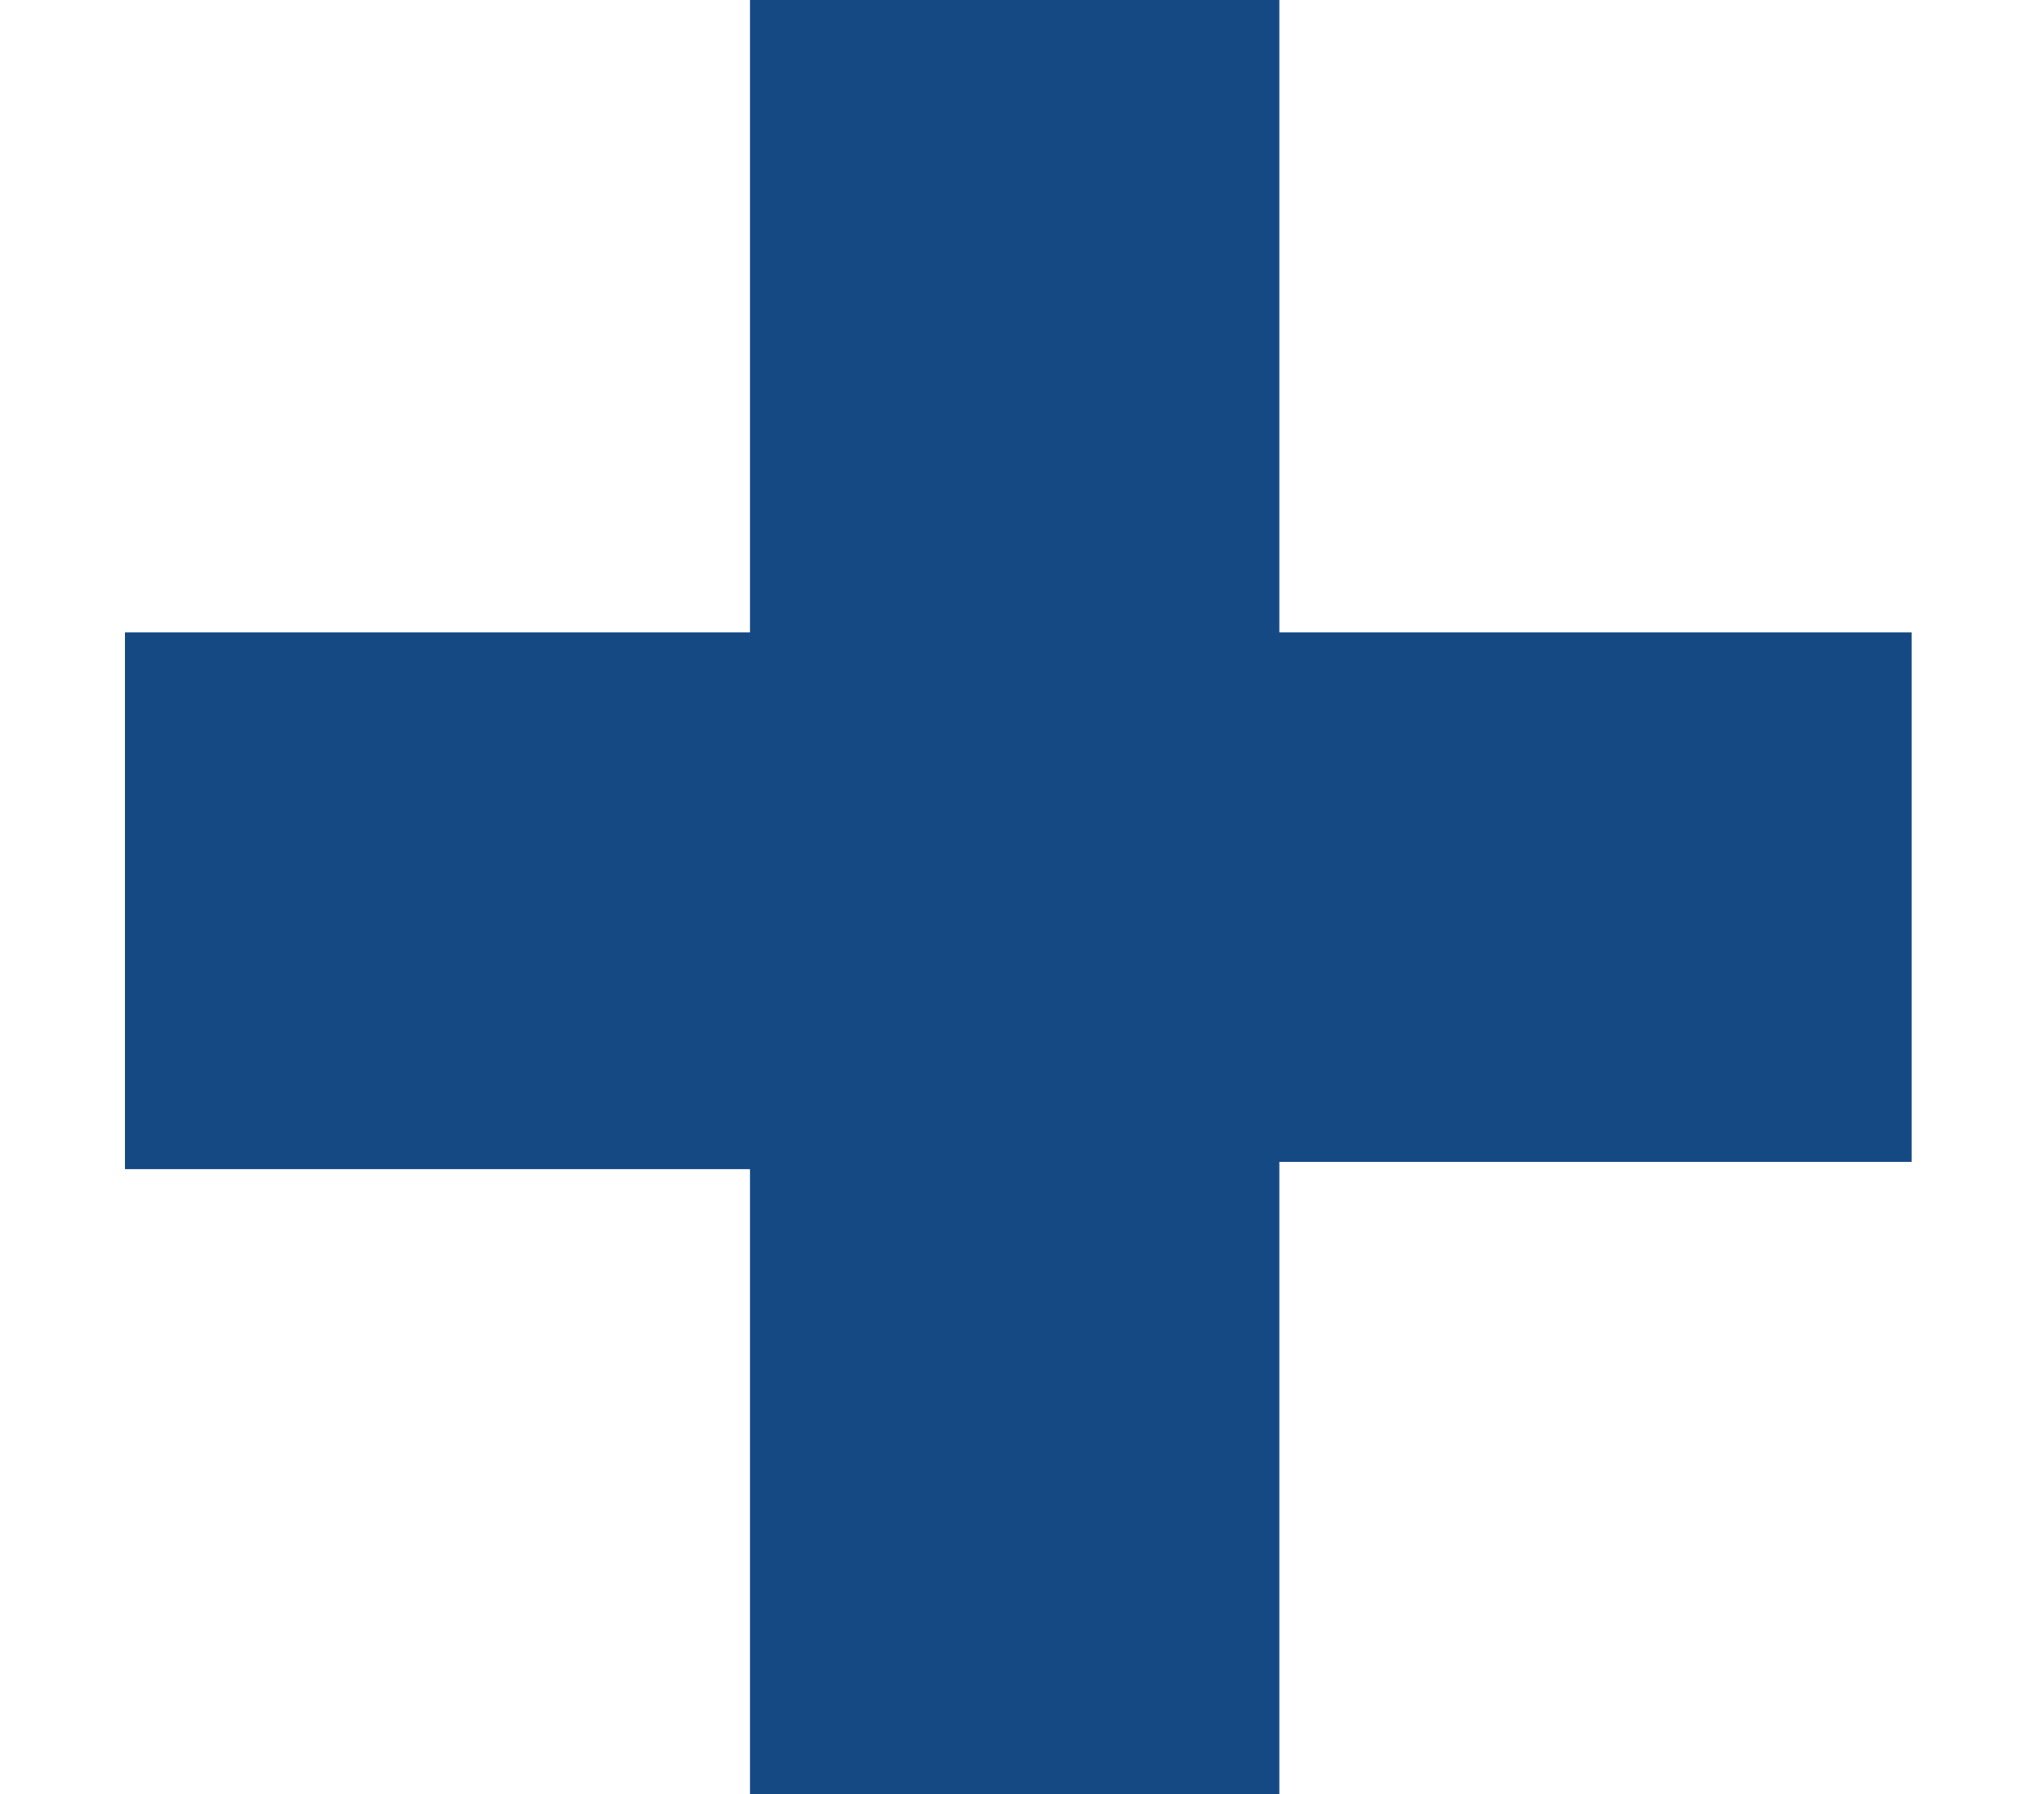 <?xml version="1.0" encoding="utf-8"?>
<!-- Generator: Adobe Illustrator 19.1.1, SVG Export Plug-In . SVG Version: 6.00 Build 0)  -->
<!DOCTYPE svg PUBLIC "-//W3C//DTD SVG 1.1//EN" "http://www.w3.org/Graphics/SVG/1.1/DTD/svg11.dtd">
<svg version="1.1" id="Layer_1" xmlns="http://www.w3.org/2000/svg" xmlns:xlink="http://www.w3.org/1999/xlink" x="0px" y="0px"
	 viewBox="-67 70.6 27.8 24.4" style="enable-background:new -67 70.6 27.8 24.4;" xml:space="preserve">
<style type="text/css">
	.st0{fill:#154984;}
</style>
<path class="st0" d="M-65.3,79.2h8.5v-8.6h7.2v8.6h8.6v7.2h-8.6V95h-7.2v-8.5h-8.5V79.2z"/>
</svg>